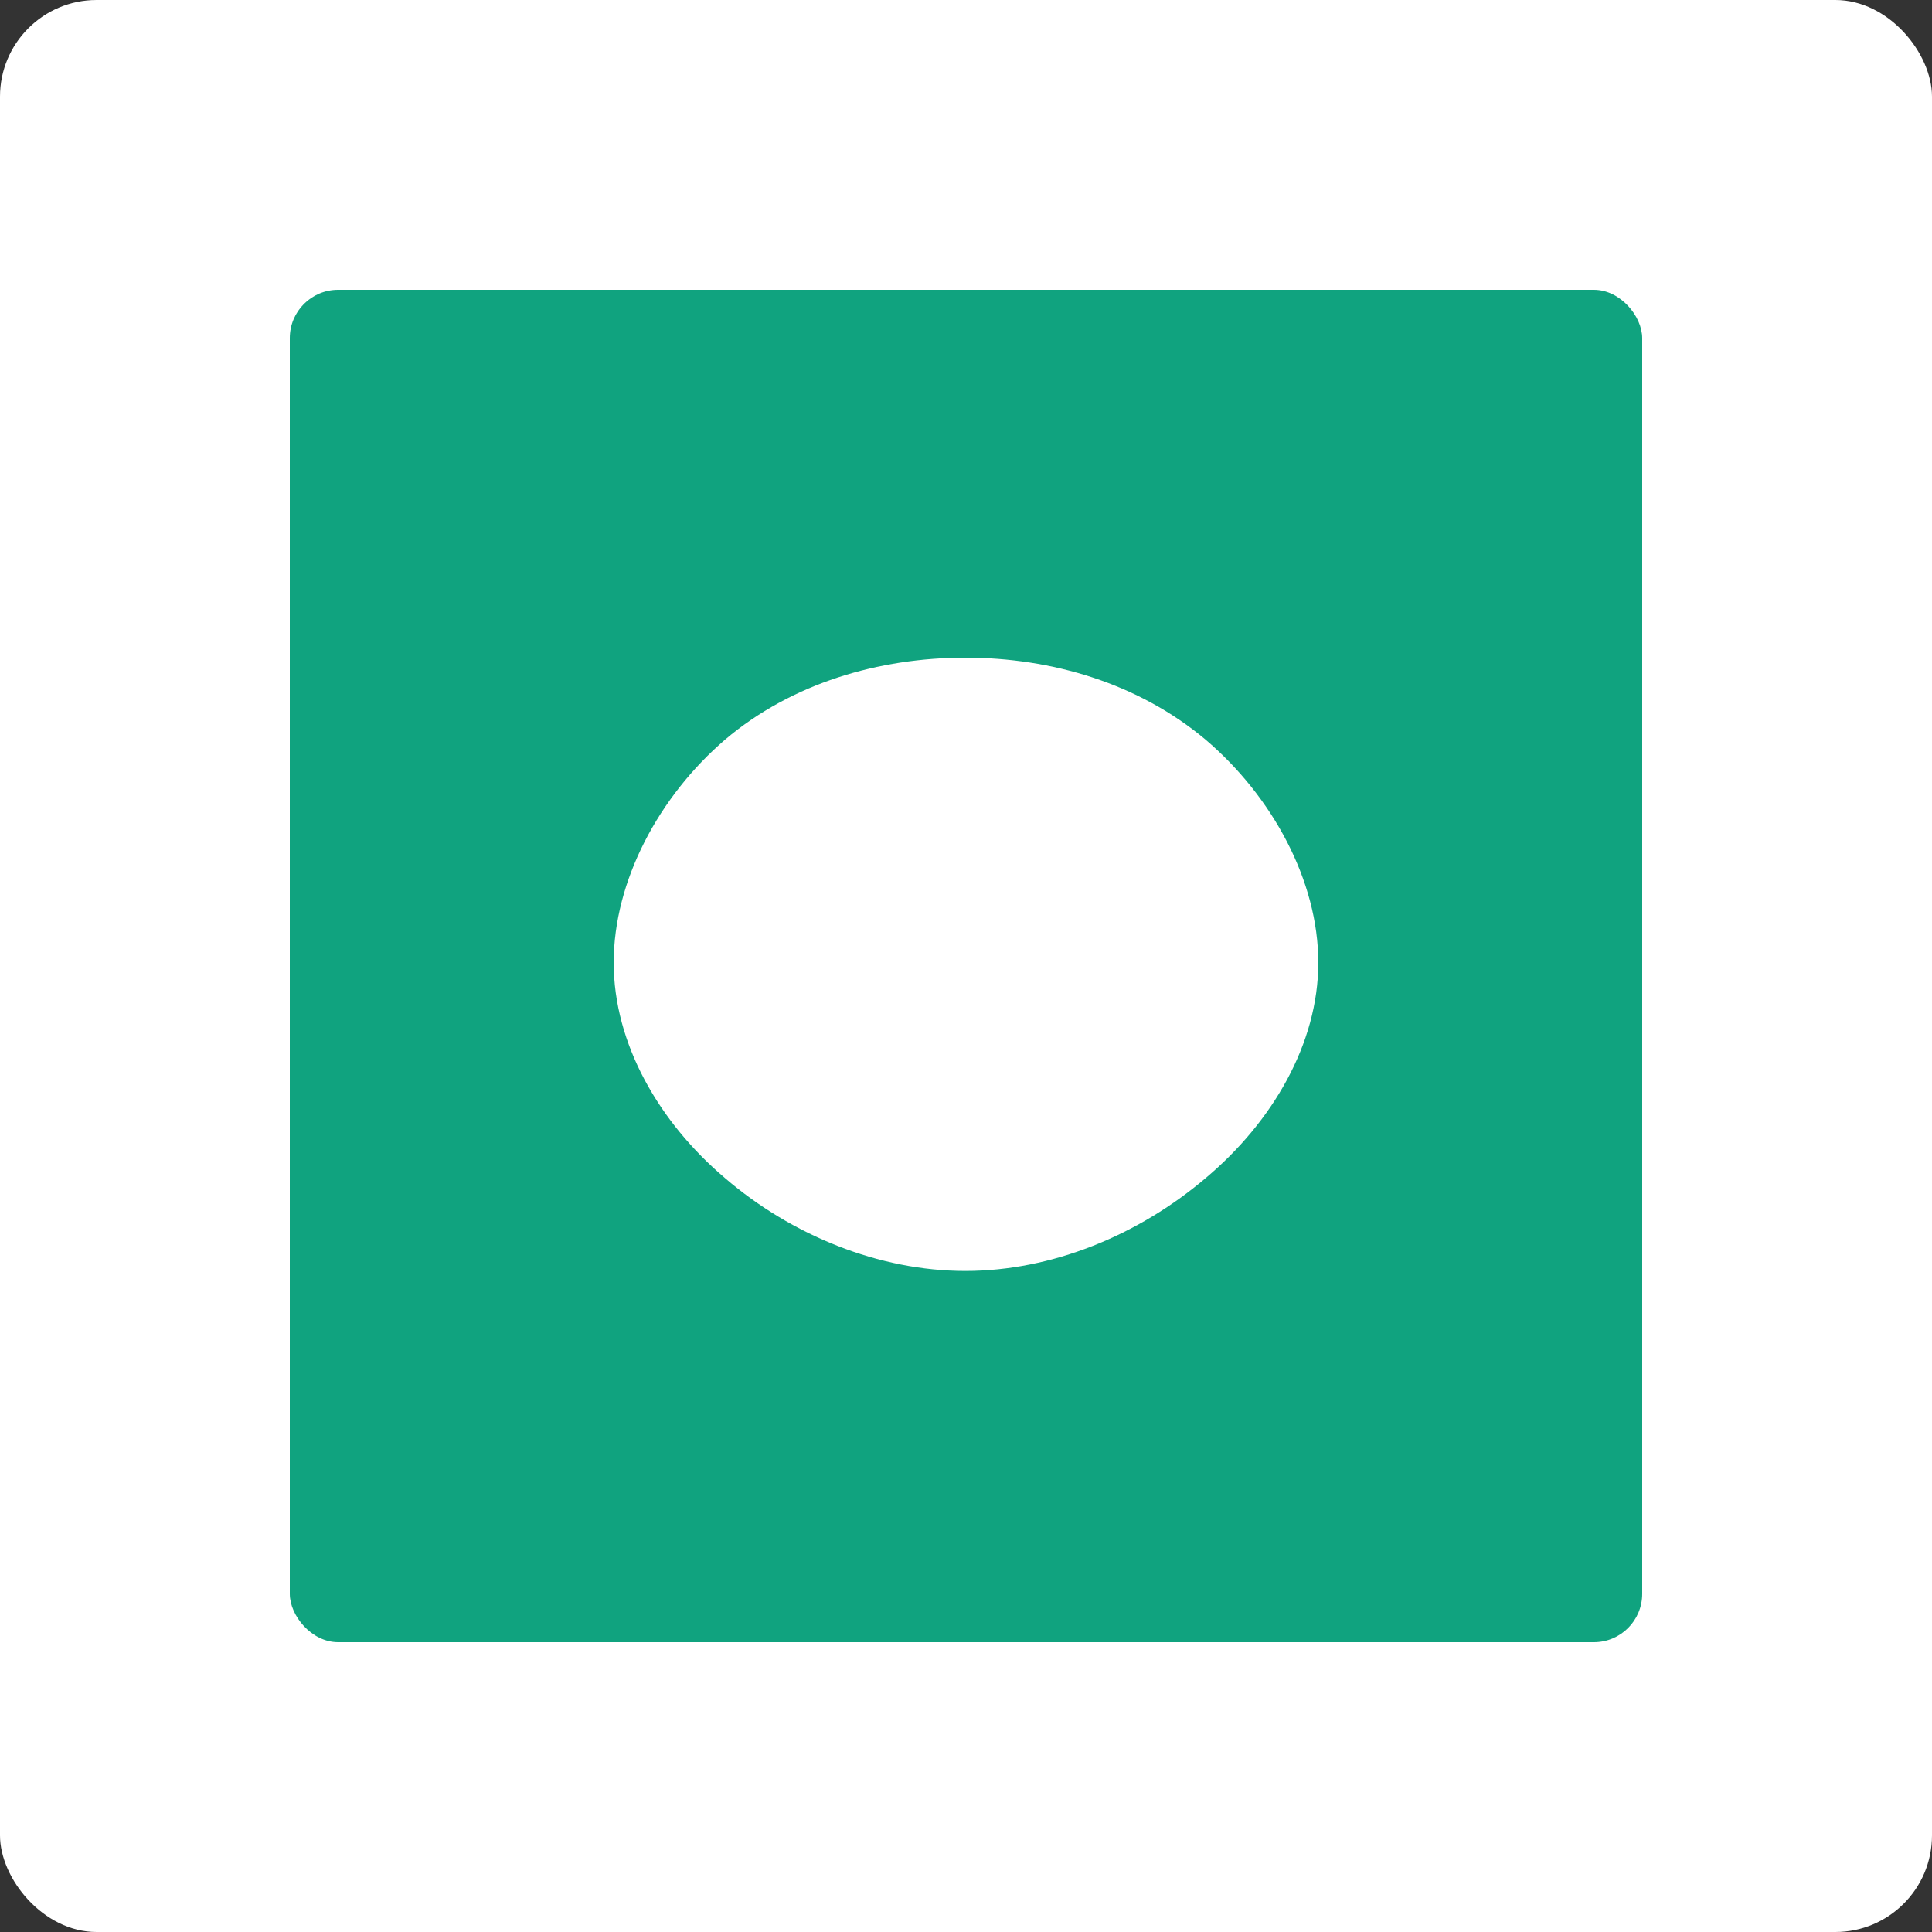 <svg xmlns="http://www.w3.org/2000/svg" viewBox="0 0 200 200" width="200" height="200">
  <rect x="0" y="0" width="200" height="200" fill="#333333" stroke="none"/>
  <!-- OpenAI Logo -->
  <rect width="200" height="200" fill="white" rx="10" ry="10" />
  
  <!-- Background -->
  <rect x="30" y="30" width="140" height="140" fill="#10a37f" rx="5" ry="5" />
  
  <!-- OpenAI Symbol -->
  <g fill="white" transform="translate(100, 100) scale(0.7)">
    <path d="M52.1,-0.5C52.1,11.5,45.3,23.1,35.4,31.4C25.5,39.8,12.7,45.1,-0.1,45.1C-12.9,45.1,-25.8,39.8,-35.6,31.4C-45.4,23.1,-52.1,11.5,-52.1,-0.5C-52.1,-12.6,-45.4,-25.1,-35.6,-33.5C-25.8,-41.8,-12.9,-45.6,-0.1,-45.6C12.7,-45.6,25.5,-41.8,35.4,-33.5C45.3,-25.1,52.1,-12.6,52.1,-0.5Z" />
  </g>
</svg>